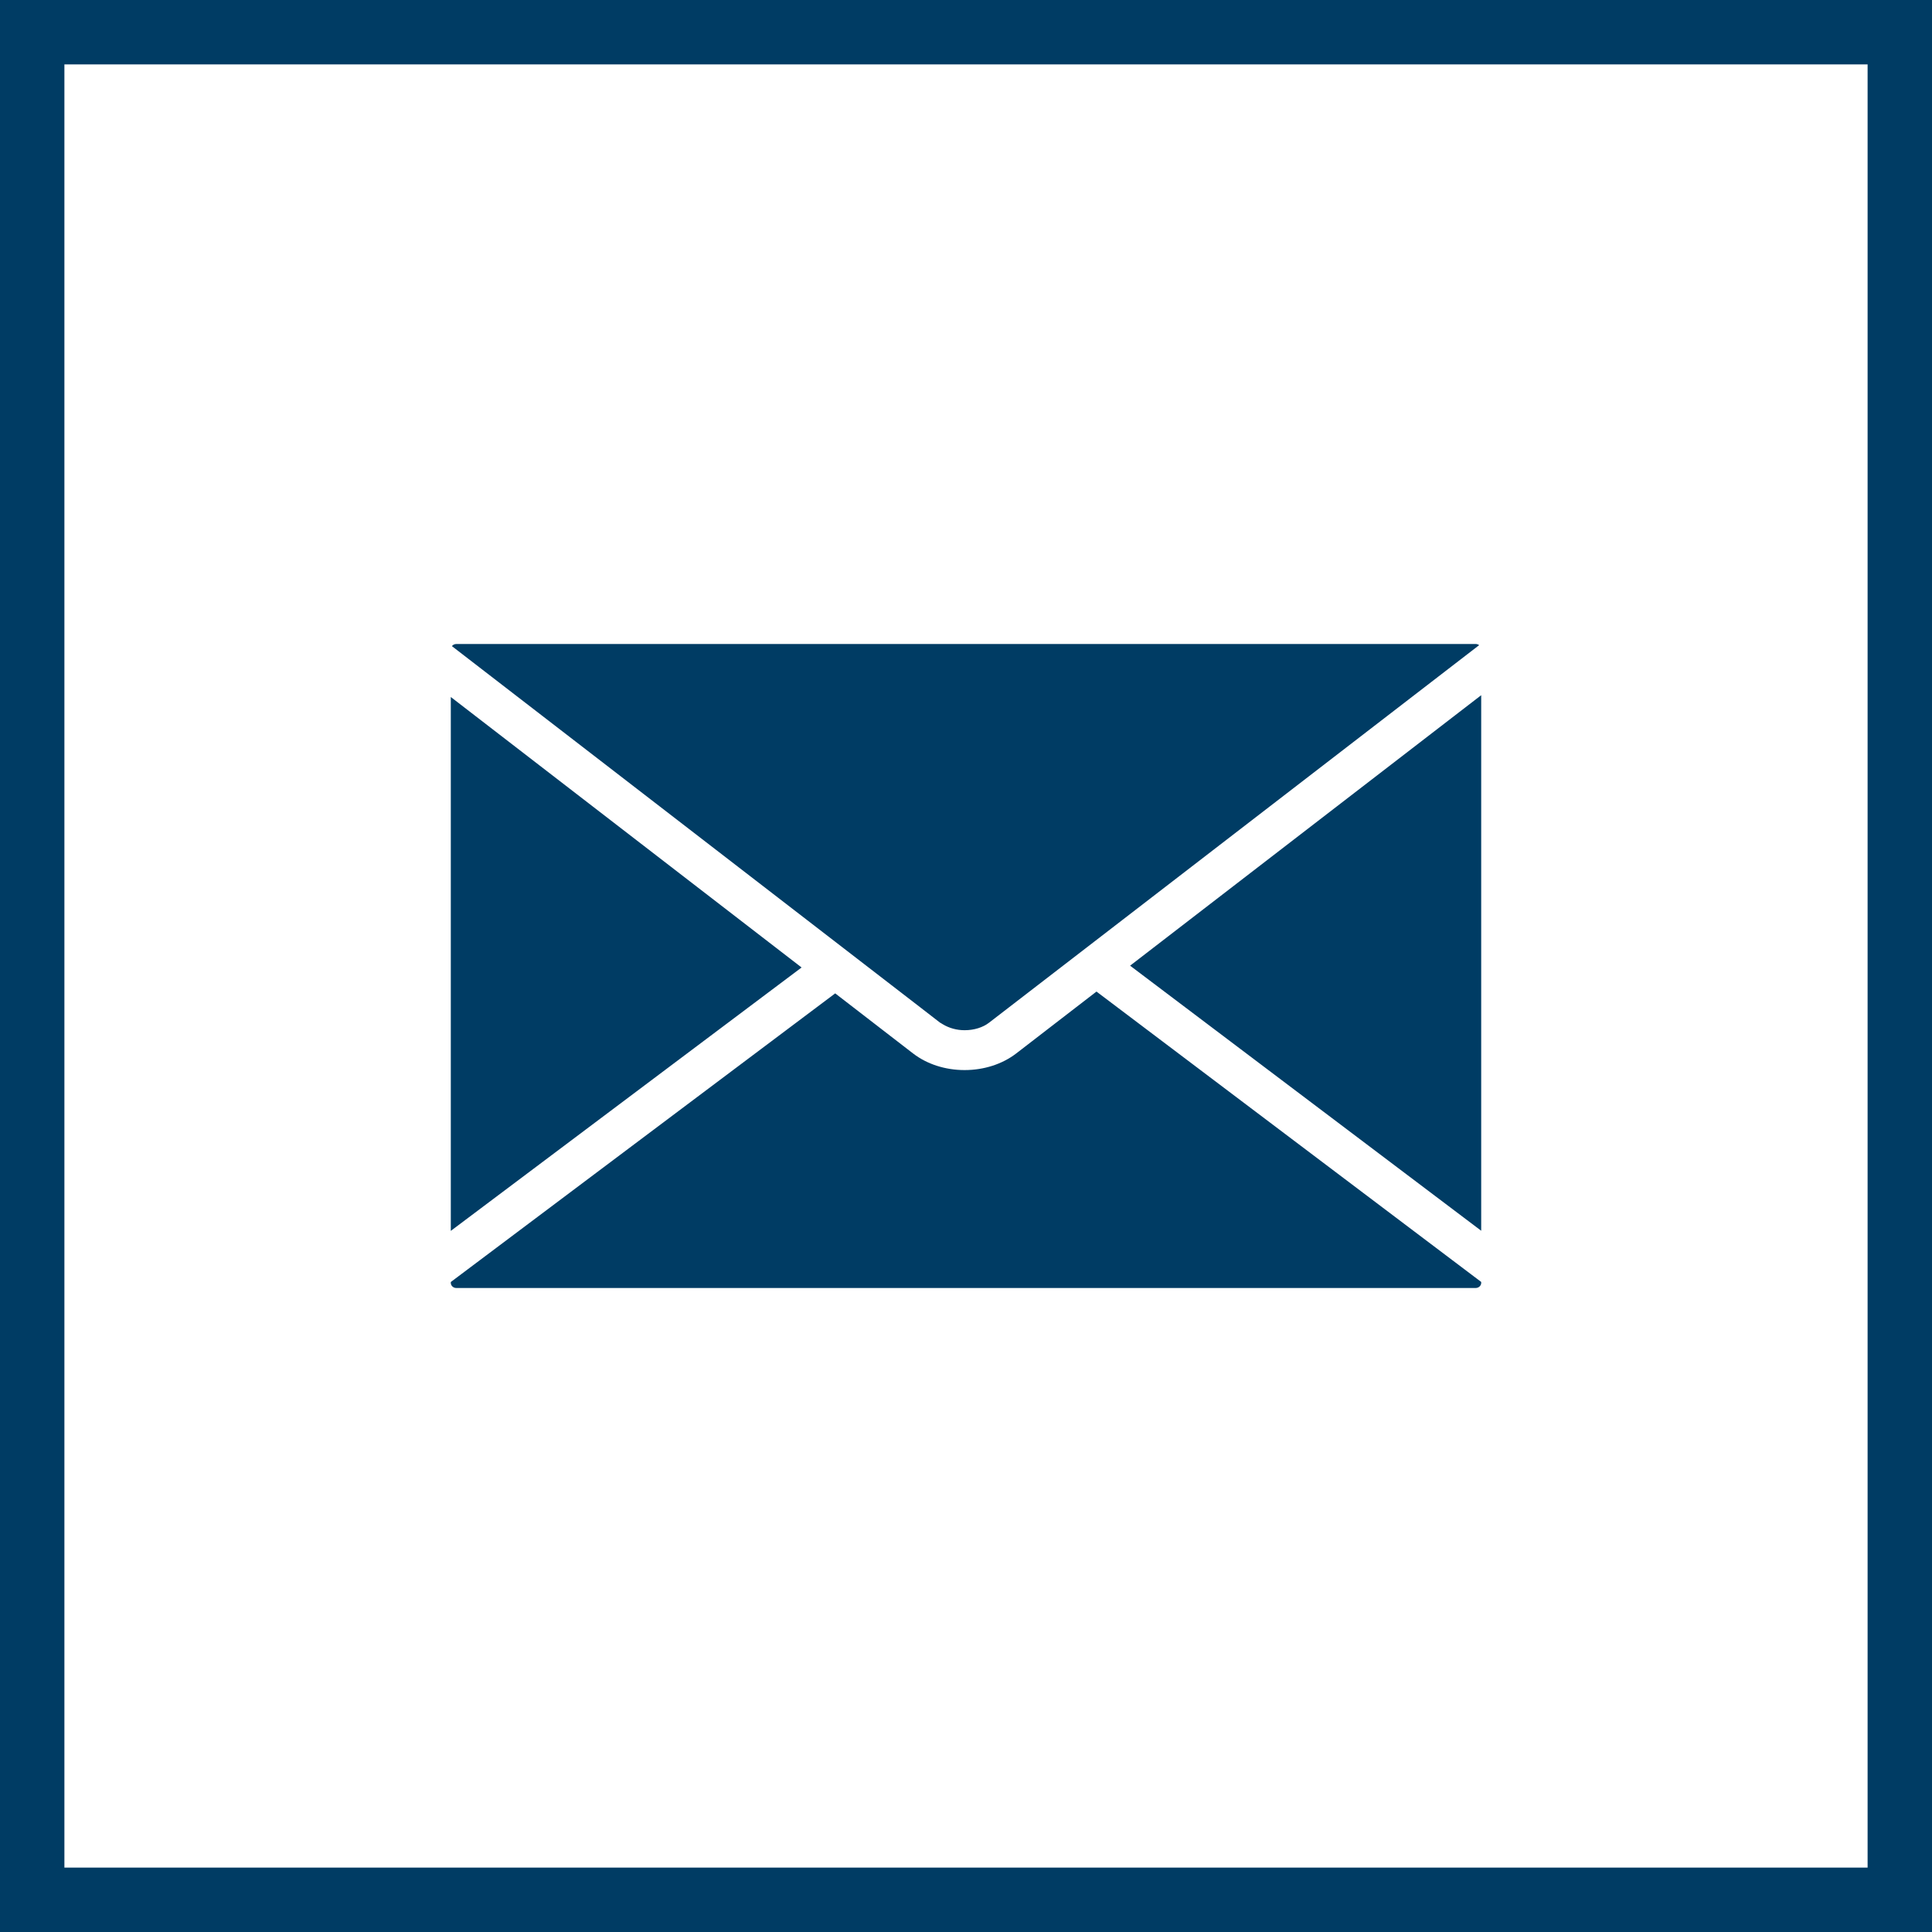 <?xml version="1.0" encoding="UTF-8"?> <svg xmlns="http://www.w3.org/2000/svg" width="30" height="30" viewBox="0 0 30 30" fill="none"><rect x="0" y="0" width="30" height="30" fill="#808080" stroke="none"/><rect x="0.5" y="0.5" width="29" height="29" fill="white"></rect><rect x="0.5" y="0.5" width="29" height="29" stroke="#003C64"></rect><path d="M14.98 15.997H14.976C14.856 15.997 14.737 15.964 14.64 15.905L14.614 15.889C14.608 15.886 14.602 15.883 14.596 15.879L14.291 15.643L7.017 10.033C7.032 10.013 7.058 10 7.085 10H22.916C22.935 10 22.953 10.007 22.968 10.018L15.357 15.881C15.261 15.955 15.124 15.997 14.98 15.997ZM23 10.795V19.111L17.548 14.995L23 10.795ZM12.447 15.023L7 19.113V10.823L12.447 15.023ZM14.178 16.358C14.395 16.525 14.679 16.616 14.978 16.616C15.277 16.616 15.561 16.525 15.777 16.36L17.026 15.397L23 19.906V19.921C23 19.964 22.961 20 22.914 20H7.085C7.039 20 7 19.964 7 19.921V19.907L12.969 15.425L14.178 16.358Z" fill="#003C64"></path></svg> 